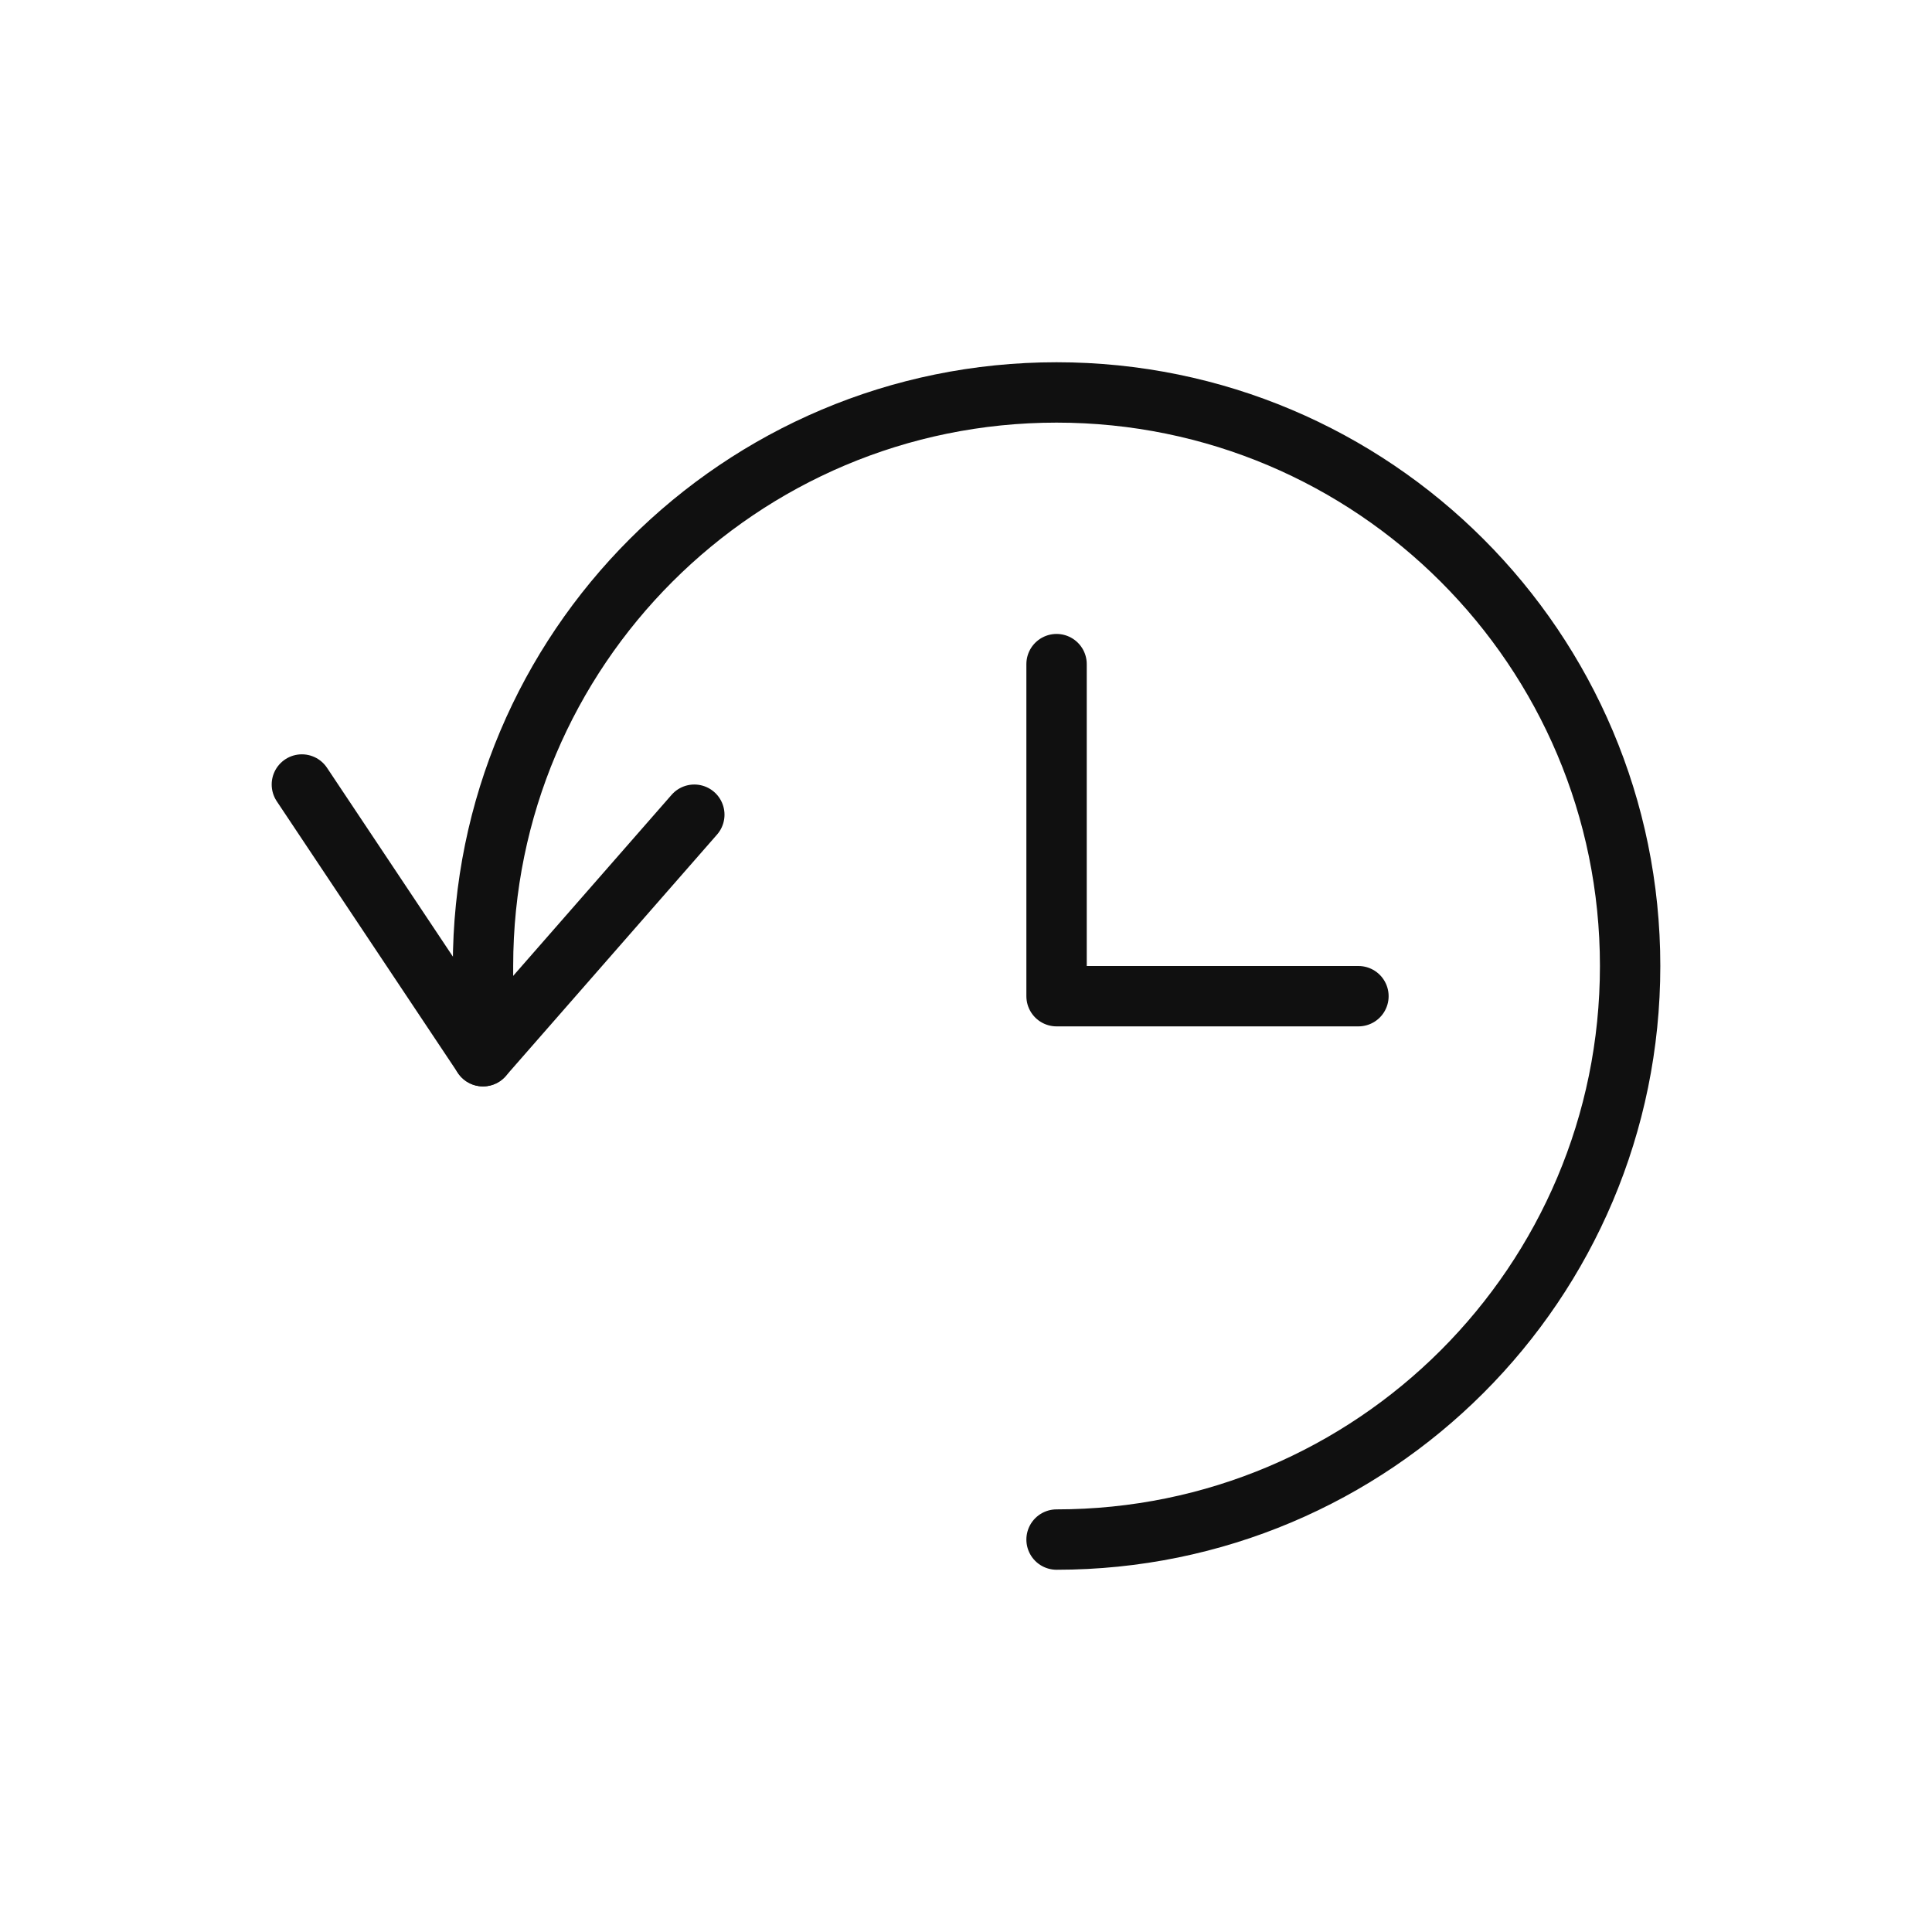 <?xml version="1.0" encoding="UTF-8"?> <svg xmlns="http://www.w3.org/2000/svg" width="32" height="32" viewBox="0 0 32 32" fill="none"><g clip-path="url(#clip0_2340_1210)"><path d="M17.5 11V16.5H22.5" stroke="#101010" stroke-miterlimit="10" stroke-linecap="round" stroke-linejoin="round"></path><path d="M5 12.994L8 17.494L11.5 13.494" stroke="#101010" stroke-miterlimit="10" stroke-linecap="round" stroke-linejoin="round"></path><path d="M17.5 25.5C22.747 25.5 27 21.248 27 16C27 10.754 22.747 6.5 17.5 6.5C12.253 6.5 8 10.754 8 16V17.494" stroke="#101010" stroke-miterlimit="10" stroke-linecap="round" stroke-linejoin="round"></path></g><defs><clipPath id="clip0_2340_1210"><rect width="24" height="24" fill="white" transform="translate(4 4)"></rect></clipPath></defs></svg> 